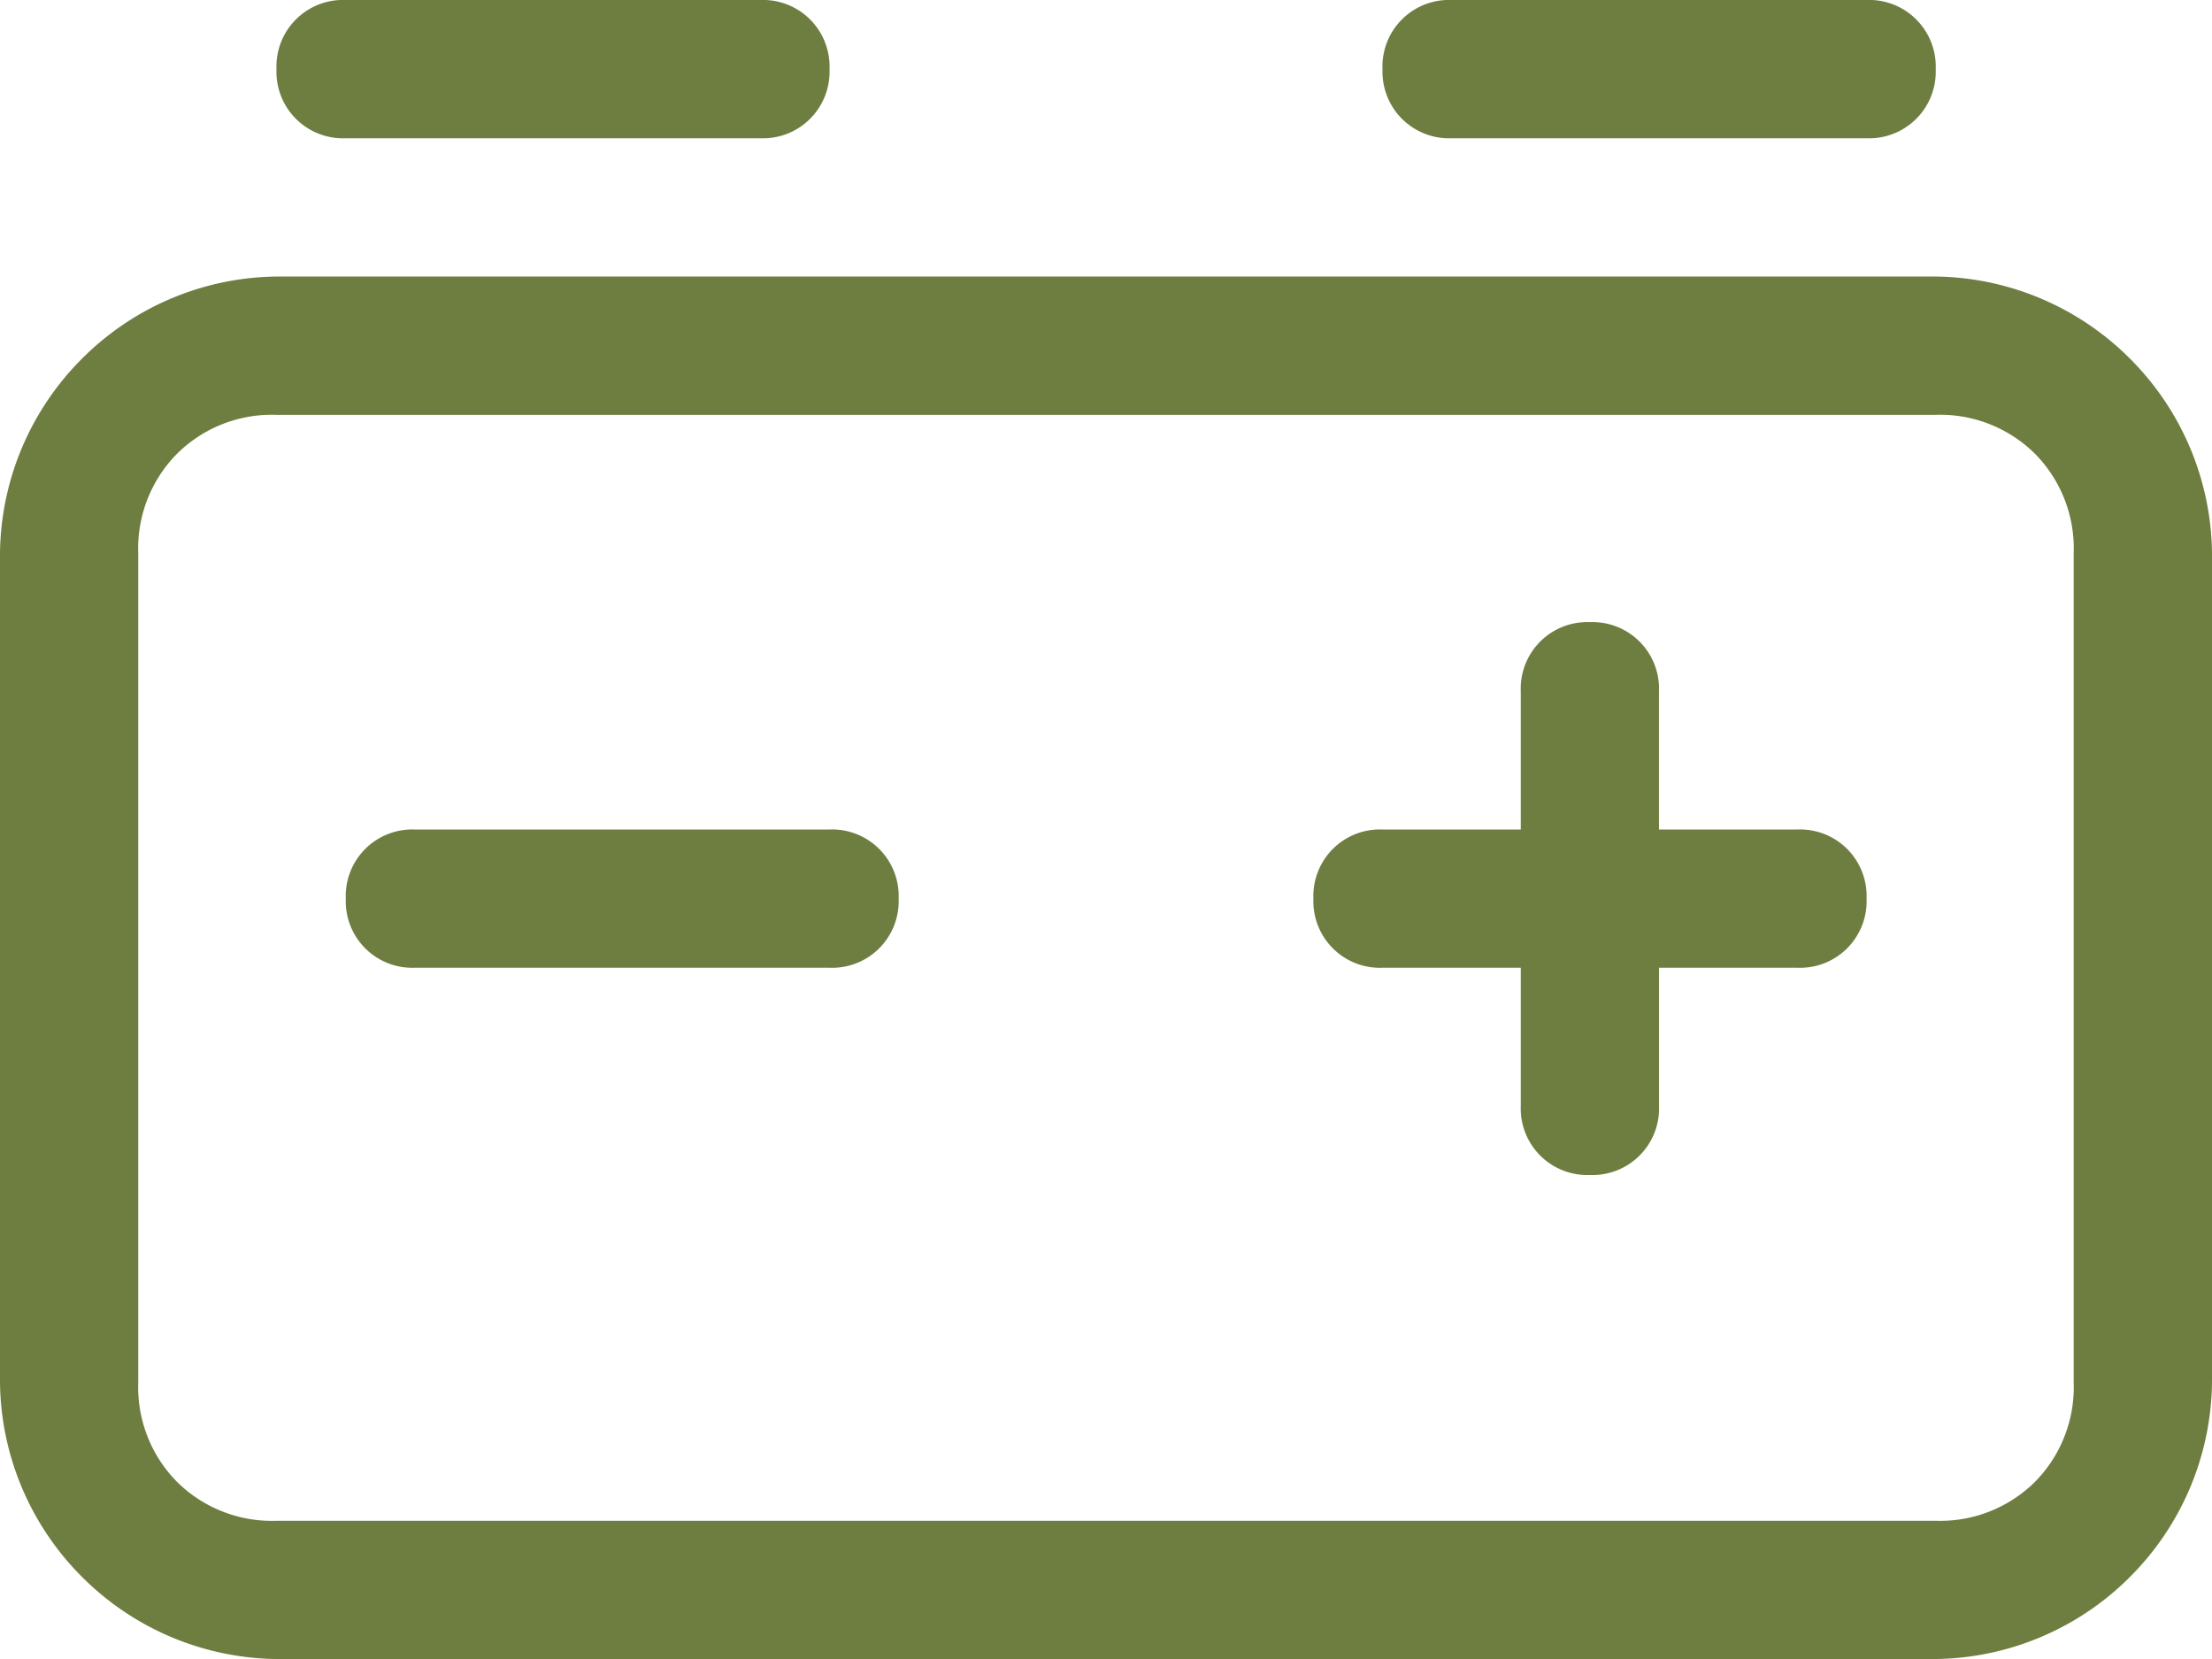 <svg xmlns="http://www.w3.org/2000/svg" width="62.69" height="47.018" viewBox="0 0 62.69 47.018">
  <path id="Path_109" data-name="Path 109" d="M-17.164-35.541A1.886,1.886,0,0,1-15.2-37.5H-3.45a1.886,1.886,0,0,1,1.959,1.959A1.886,1.886,0,0,1-3.45-33.582H-15.2A1.886,1.886,0,0,1-17.164-35.541Zm31.345,0A1.886,1.886,0,0,1,16.141-37.5H27.9a1.886,1.886,0,0,1,1.959,1.959A1.886,1.886,0,0,1,27.9-33.582H16.141A1.886,1.886,0,0,1,14.182-35.541Zm5.877,15.673a1.886,1.886,0,0,1,1.959,1.959v3.918h3.918A1.886,1.886,0,0,1,27.9-12.032a1.886,1.886,0,0,1-1.959,1.959H22.018v3.918A1.886,1.886,0,0,1,20.059-4.2,1.886,1.886,0,0,1,18.1-6.155v-3.918H14.182a1.886,1.886,0,0,1-1.959-1.959,1.886,1.886,0,0,1,1.959-1.959H18.1v-3.918A1.886,1.886,0,0,1,20.059-19.868Zm-21.55,5.877A1.886,1.886,0,0,1,.468-12.032a1.886,1.886,0,0,1-1.959,1.959H-13.246A1.886,1.886,0,0,1-15.2-12.032a1.886,1.886,0,0,1,1.959-1.959ZM-25-21.827a7.914,7.914,0,0,1,2.326-5.51,7.914,7.914,0,0,1,5.51-2.326H29.854a7.914,7.914,0,0,1,5.51,2.326,7.914,7.914,0,0,1,2.326,5.51V1.682a7.914,7.914,0,0,1-2.326,5.51,7.914,7.914,0,0,1-5.51,2.326H-17.164a7.914,7.914,0,0,1-5.51-2.326A7.914,7.914,0,0,1-25,1.682Zm3.918,0V1.682A3.814,3.814,0,0,0-19.98,4.5a3.814,3.814,0,0,0,2.816,1.1H29.854A3.814,3.814,0,0,0,32.67,4.5a3.814,3.814,0,0,0,1.1-2.816V-21.827a3.814,3.814,0,0,0-1.1-2.816,3.814,3.814,0,0,0-2.816-1.1H-17.164a3.814,3.814,0,0,0-2.816,1.1A3.814,3.814,0,0,0-21.082-21.827Z" transform="translate(25 37.5)" fill="#6e7d40"/>
</svg>
